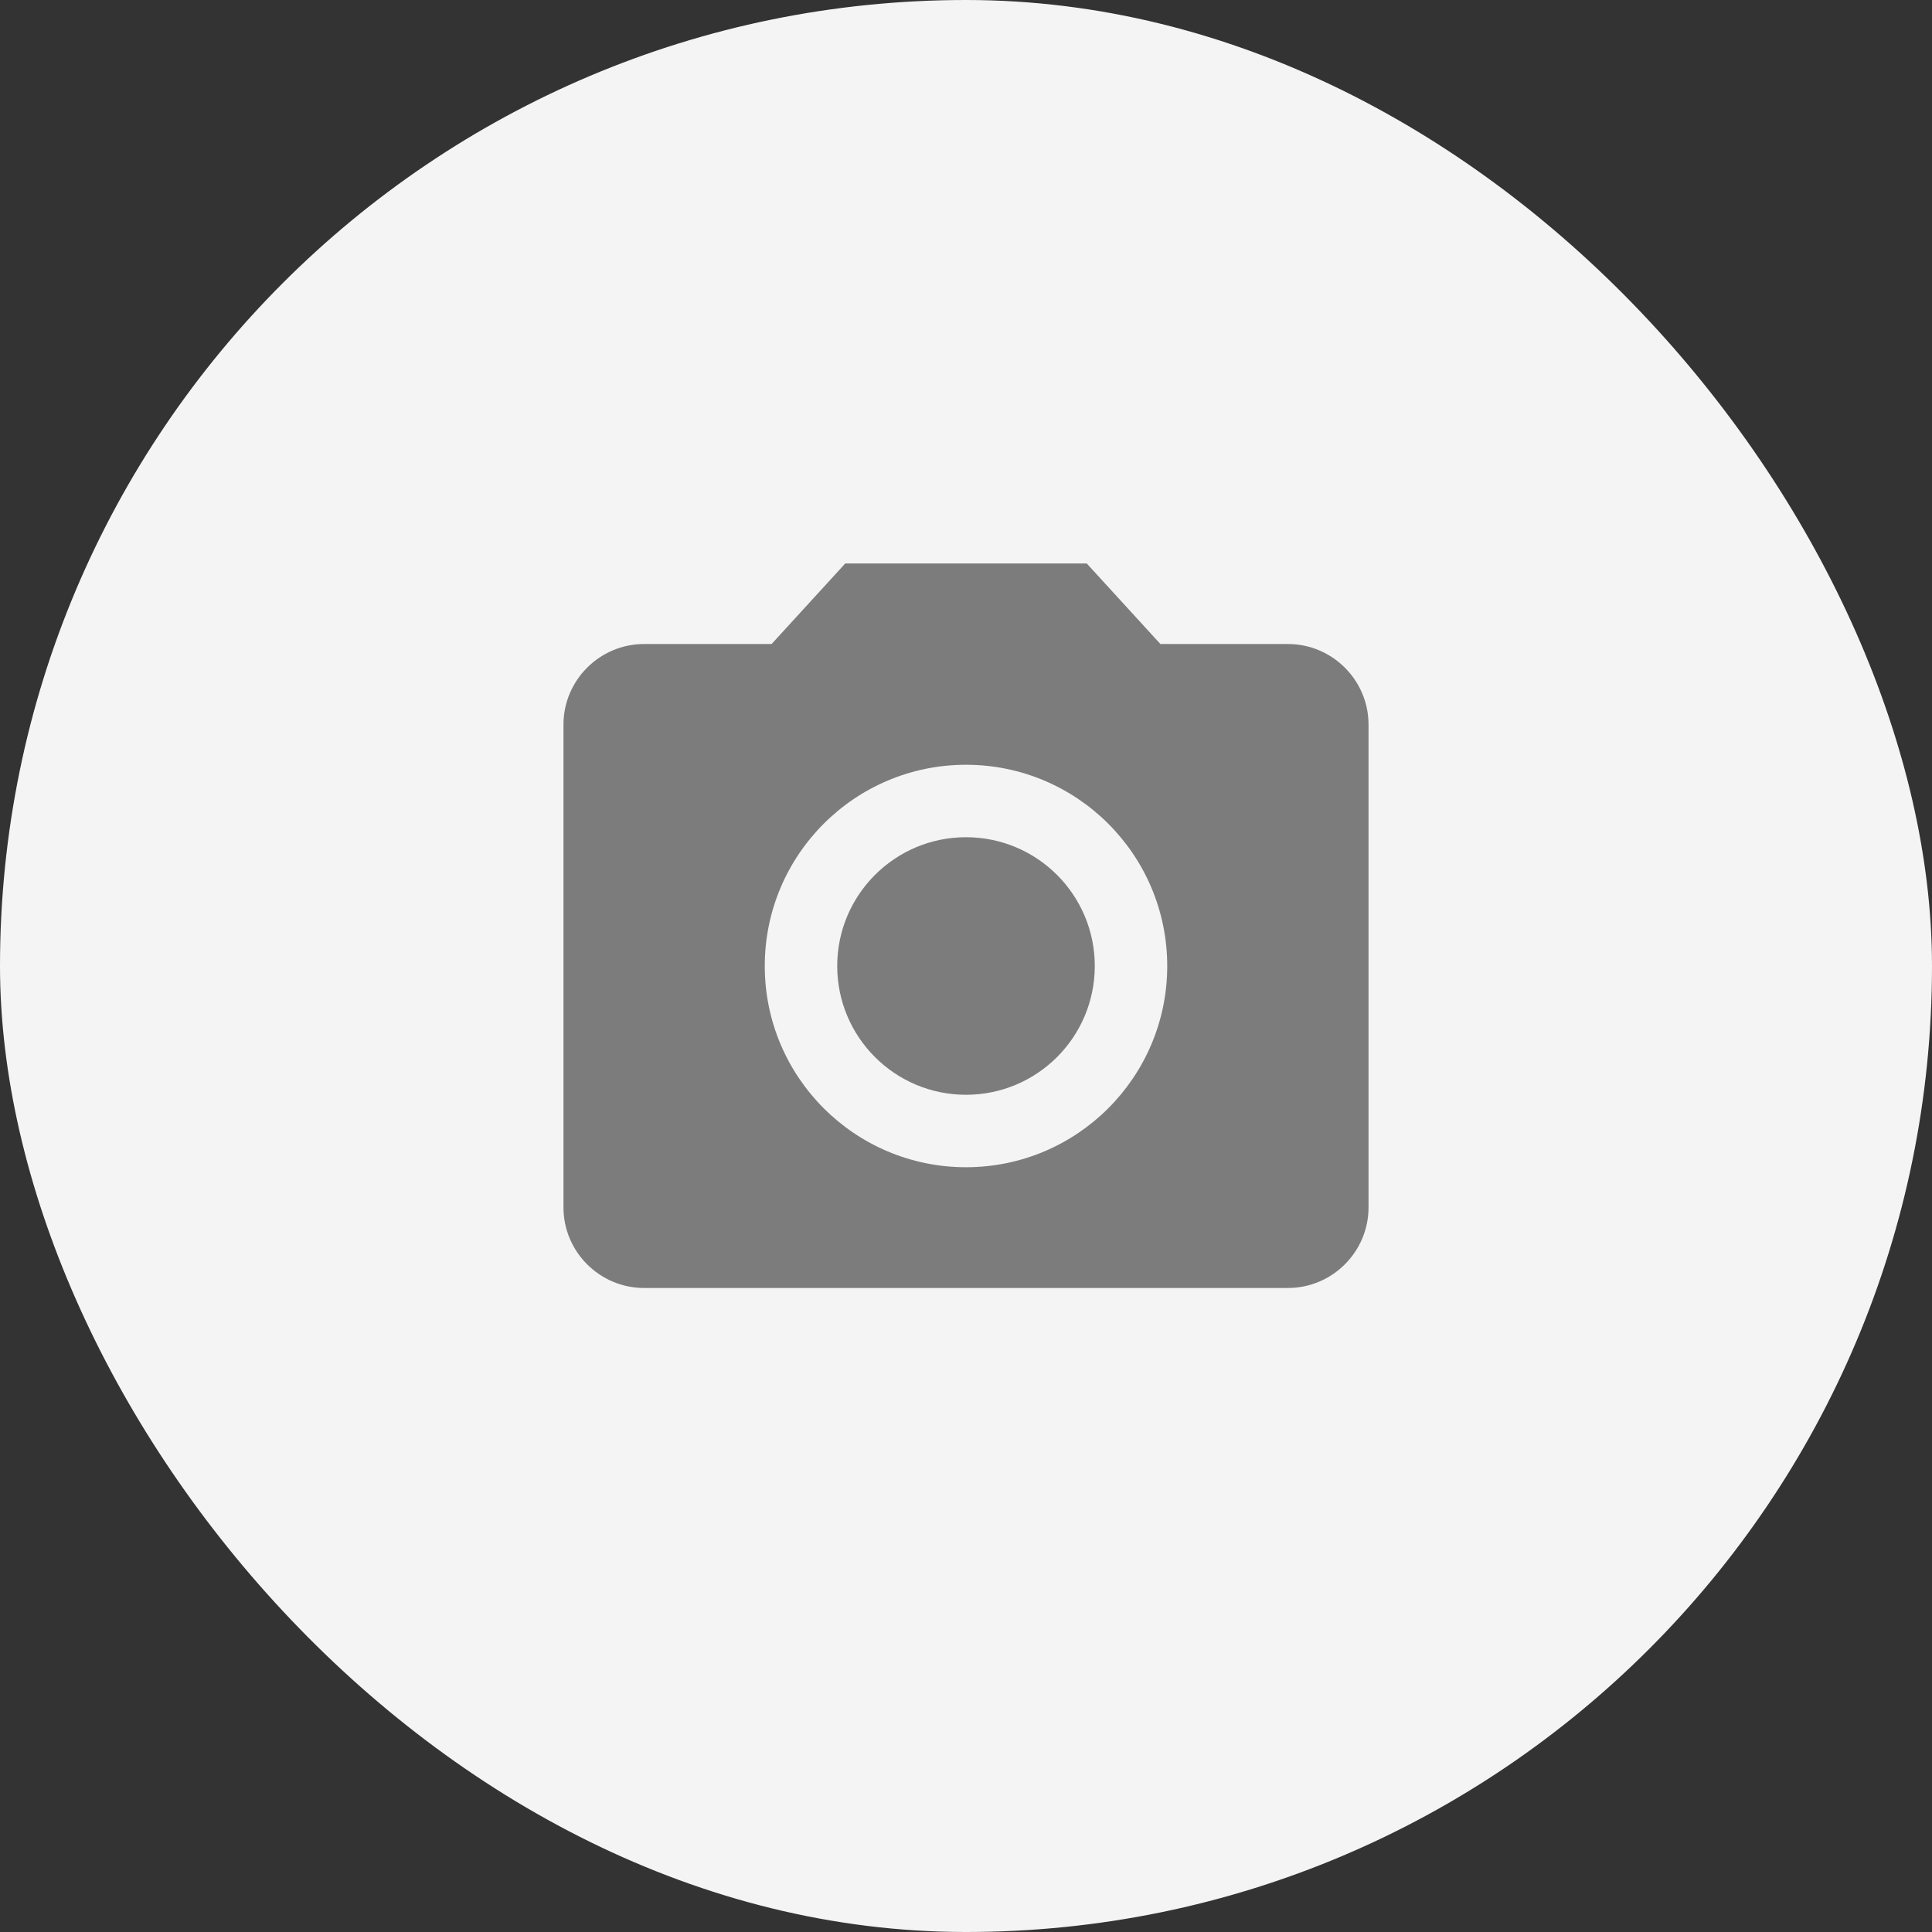<svg width="32" height="32" viewBox="0 0 32 32" fill="none" xmlns="http://www.w3.org/2000/svg">
<rect x="0" y="0" width="32" height="32" fill="#333333" stroke="none"/>
<rect width="32" height="32" rx="16" fill="#F4F4F4"/>
<g clip-path="url(#clip0_6474_4542)">
<path d="M16 18.133C17.178 18.133 18.133 17.178 18.133 16C18.133 14.822 17.178 13.867 16 13.867C14.822 13.867 13.867 14.822 13.867 16C13.867 17.178 14.822 18.133 16 18.133Z" fill="#7C7C7C"/>
<path d="M14 9.333L12.78 10.667H10.667C9.933 10.667 9.333 11.267 9.333 12V20C9.333 20.733 9.933 21.333 10.667 21.333H21.333C22.067 21.333 22.667 20.733 22.667 20V12C22.667 11.267 22.067 10.667 21.333 10.667H19.22L18 9.333H14ZM16 19.333C14.16 19.333 12.667 17.84 12.667 16C12.667 14.16 14.16 12.667 16 12.667C17.84 12.667 19.333 14.16 19.333 16C19.333 17.84 17.84 19.333 16 19.333Z" fill="#7C7C7C"/>
</g>
<defs>
<clipPath id="clip0_6474_4542">
<rect width="16" height="16" fill="white" transform="translate(8 8)"/>
</clipPath>
</defs>
</svg>
